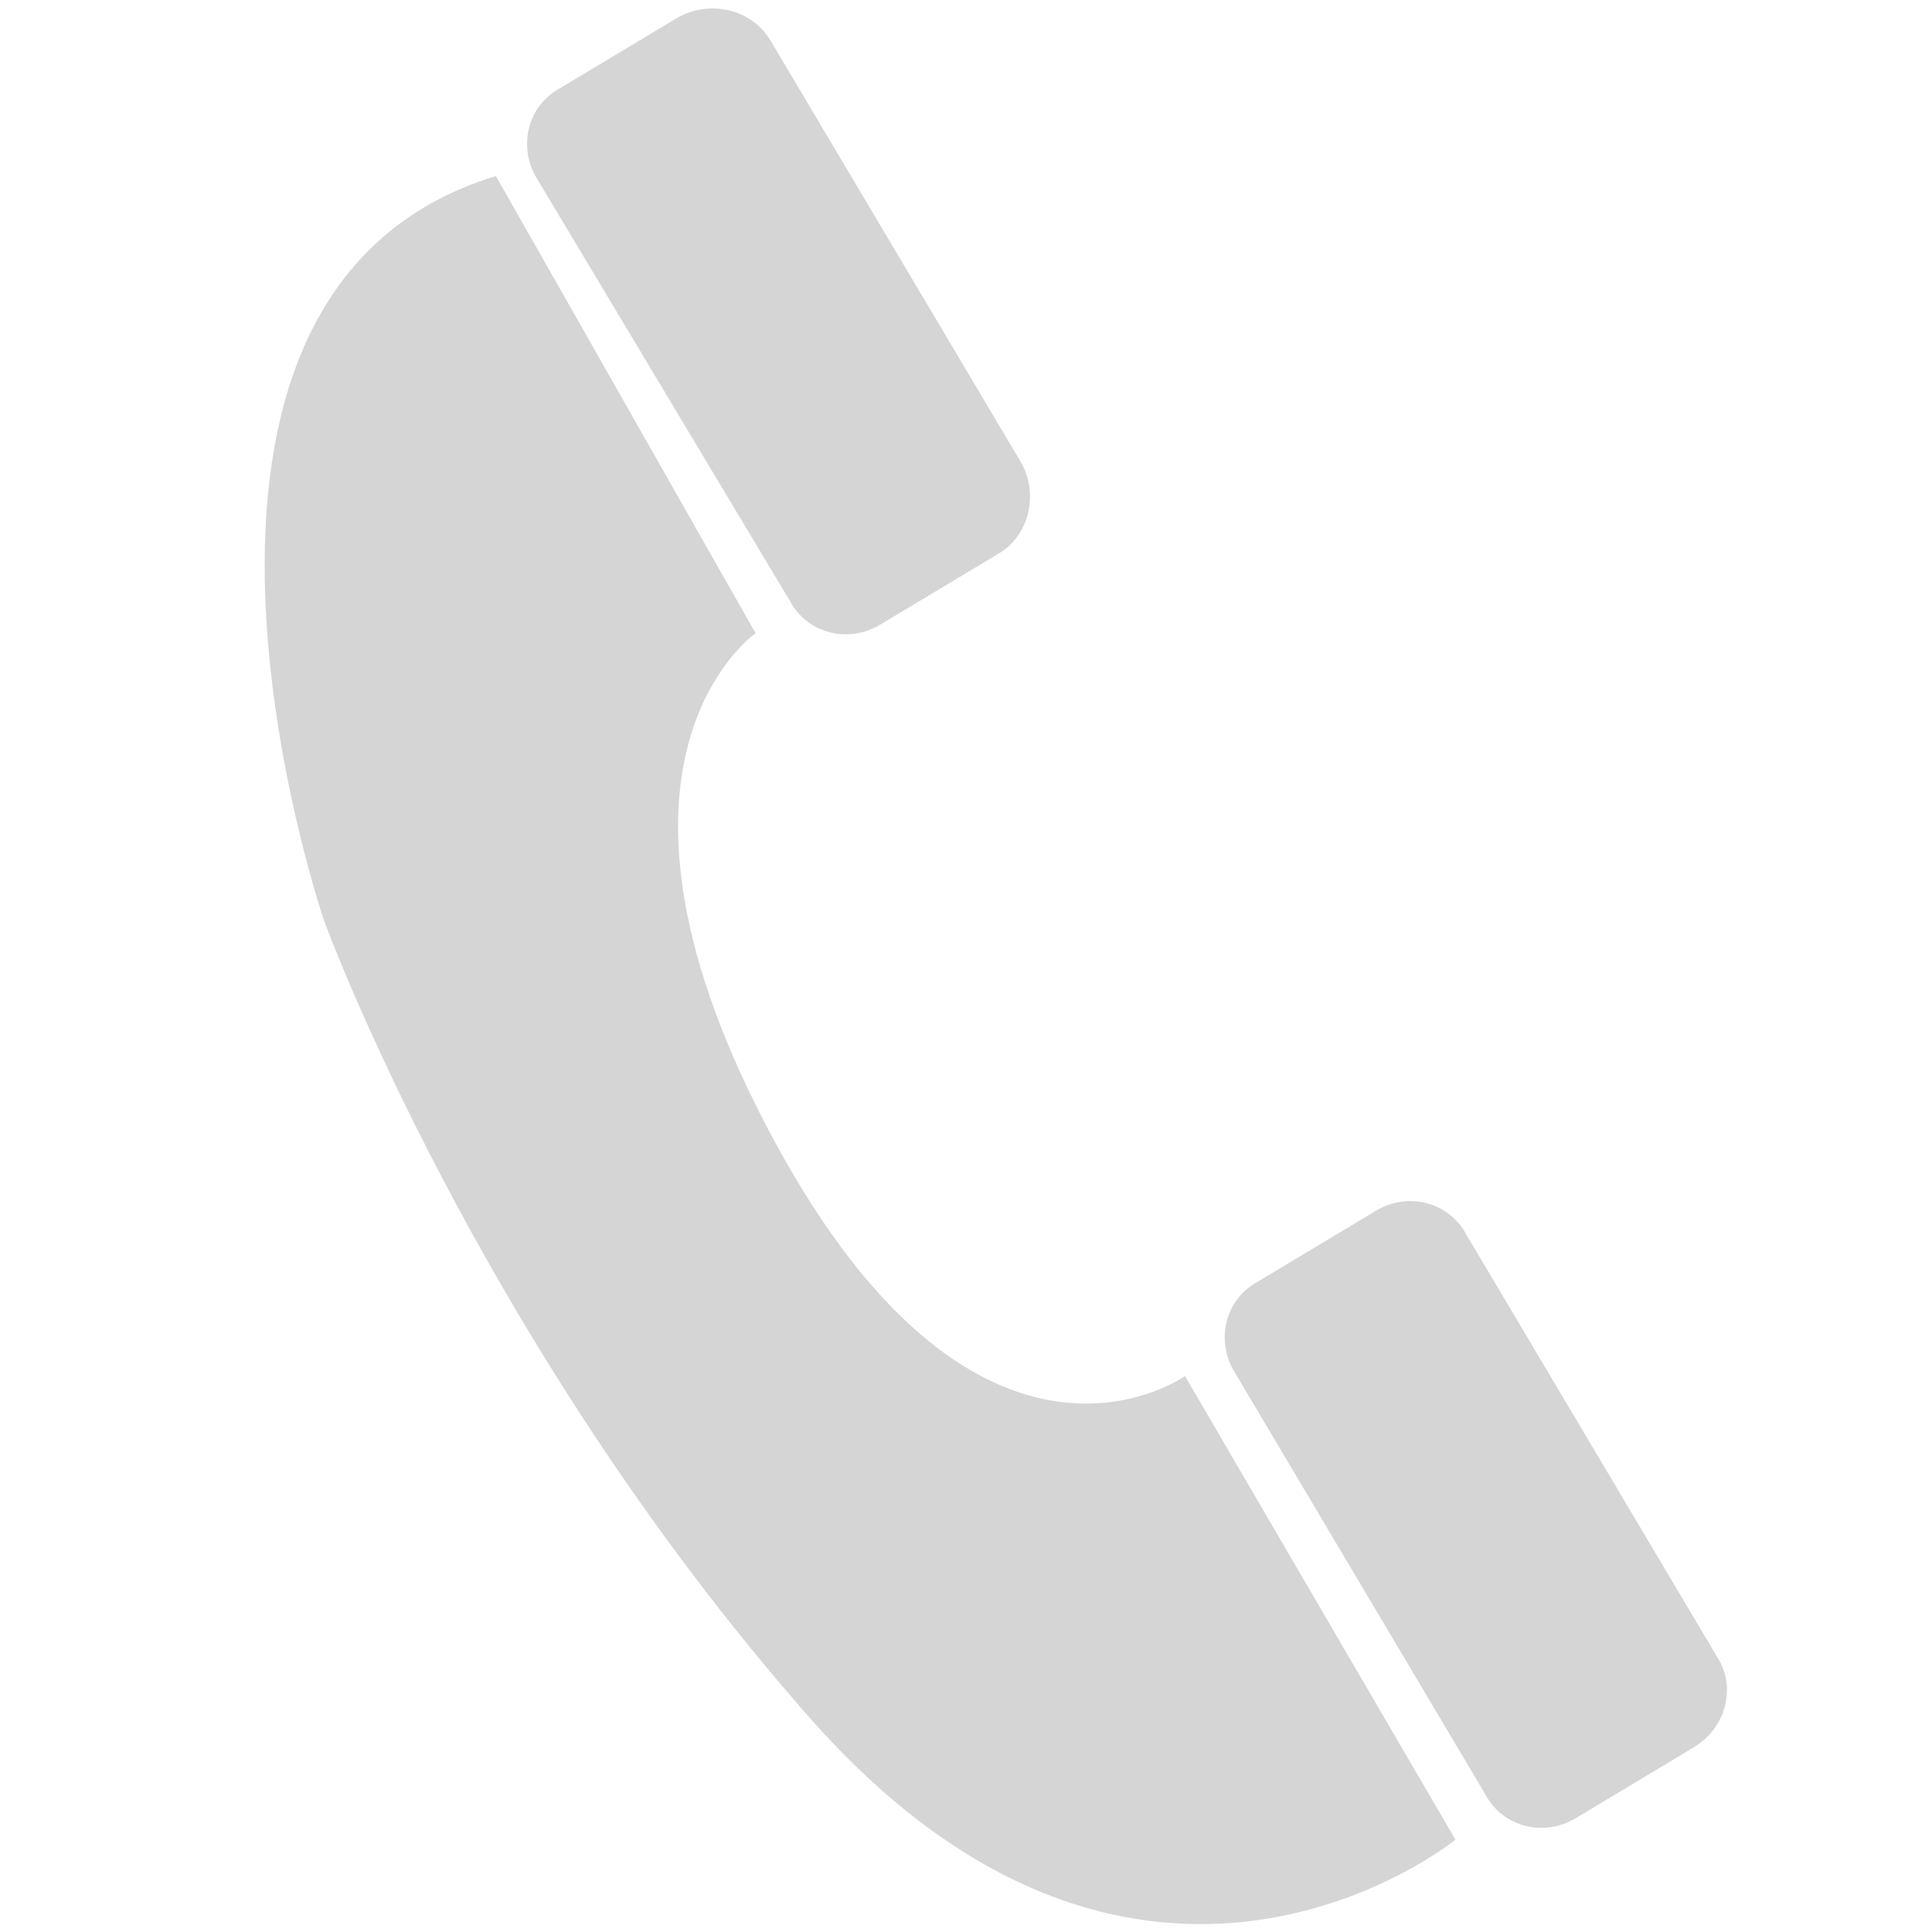 <?xml version="1.0" encoding="utf-8"?>
<!-- Generator: Adobe Illustrator 18.0.0, SVG Export Plug-In . SVG Version: 6.00 Build 0)  -->
<!DOCTYPE svg PUBLIC "-//W3C//DTD SVG 1.1//EN" "http://www.w3.org/Graphics/SVG/1.1/DTD/svg11.dtd">
<svg version="1.1" id="Lag_1" xmlns="http://www.w3.org/2000/svg" xmlns:xlink="http://www.w3.org/1999/xlink" x="0px" y="0px"
	 viewBox="0 0 90 90" enable-background="new 0 0 90 90" xml:space="preserve">
<path fill="#D5D5D5" d="M46.5,25.8L41,29.1c-1.5,0.9-3.4,0.4-4.2-1.1L25,8.3c-0.9-1.5-0.4-3.4,1.1-4.2l5.5-3.3
	C33.1,0,35,0.4,35.9,1.9l11.7,19.7C48.4,23.1,47.9,25,46.5,25.8z"/>
<path fill="#D5D5D5" d="M78.9,81.4l-5.5,3.3c-1.5,0.9-3.4,0.4-4.2-1.1L57.5,63.9c-0.9-1.5-0.4-3.4,1.1-4.2l5.5-3.3
	c1.5-0.9,3.4-0.4,4.2,1.1L80,77.2C80.9,78.6,80.4,80.5,78.9,81.4z"/>
<path fill="#D5D5D5" d="M23.1,8.2l12.1,21.3c0,0-8.7,6,0.9,23.7s19.1,10.9,19.1,10.9l12.6,21.6c0,0-14.6,11.9-30.1-5.7
	S15.1,42.9,15.1,42.9S5.1,13.7,23.1,8.2z"/>
</svg>
